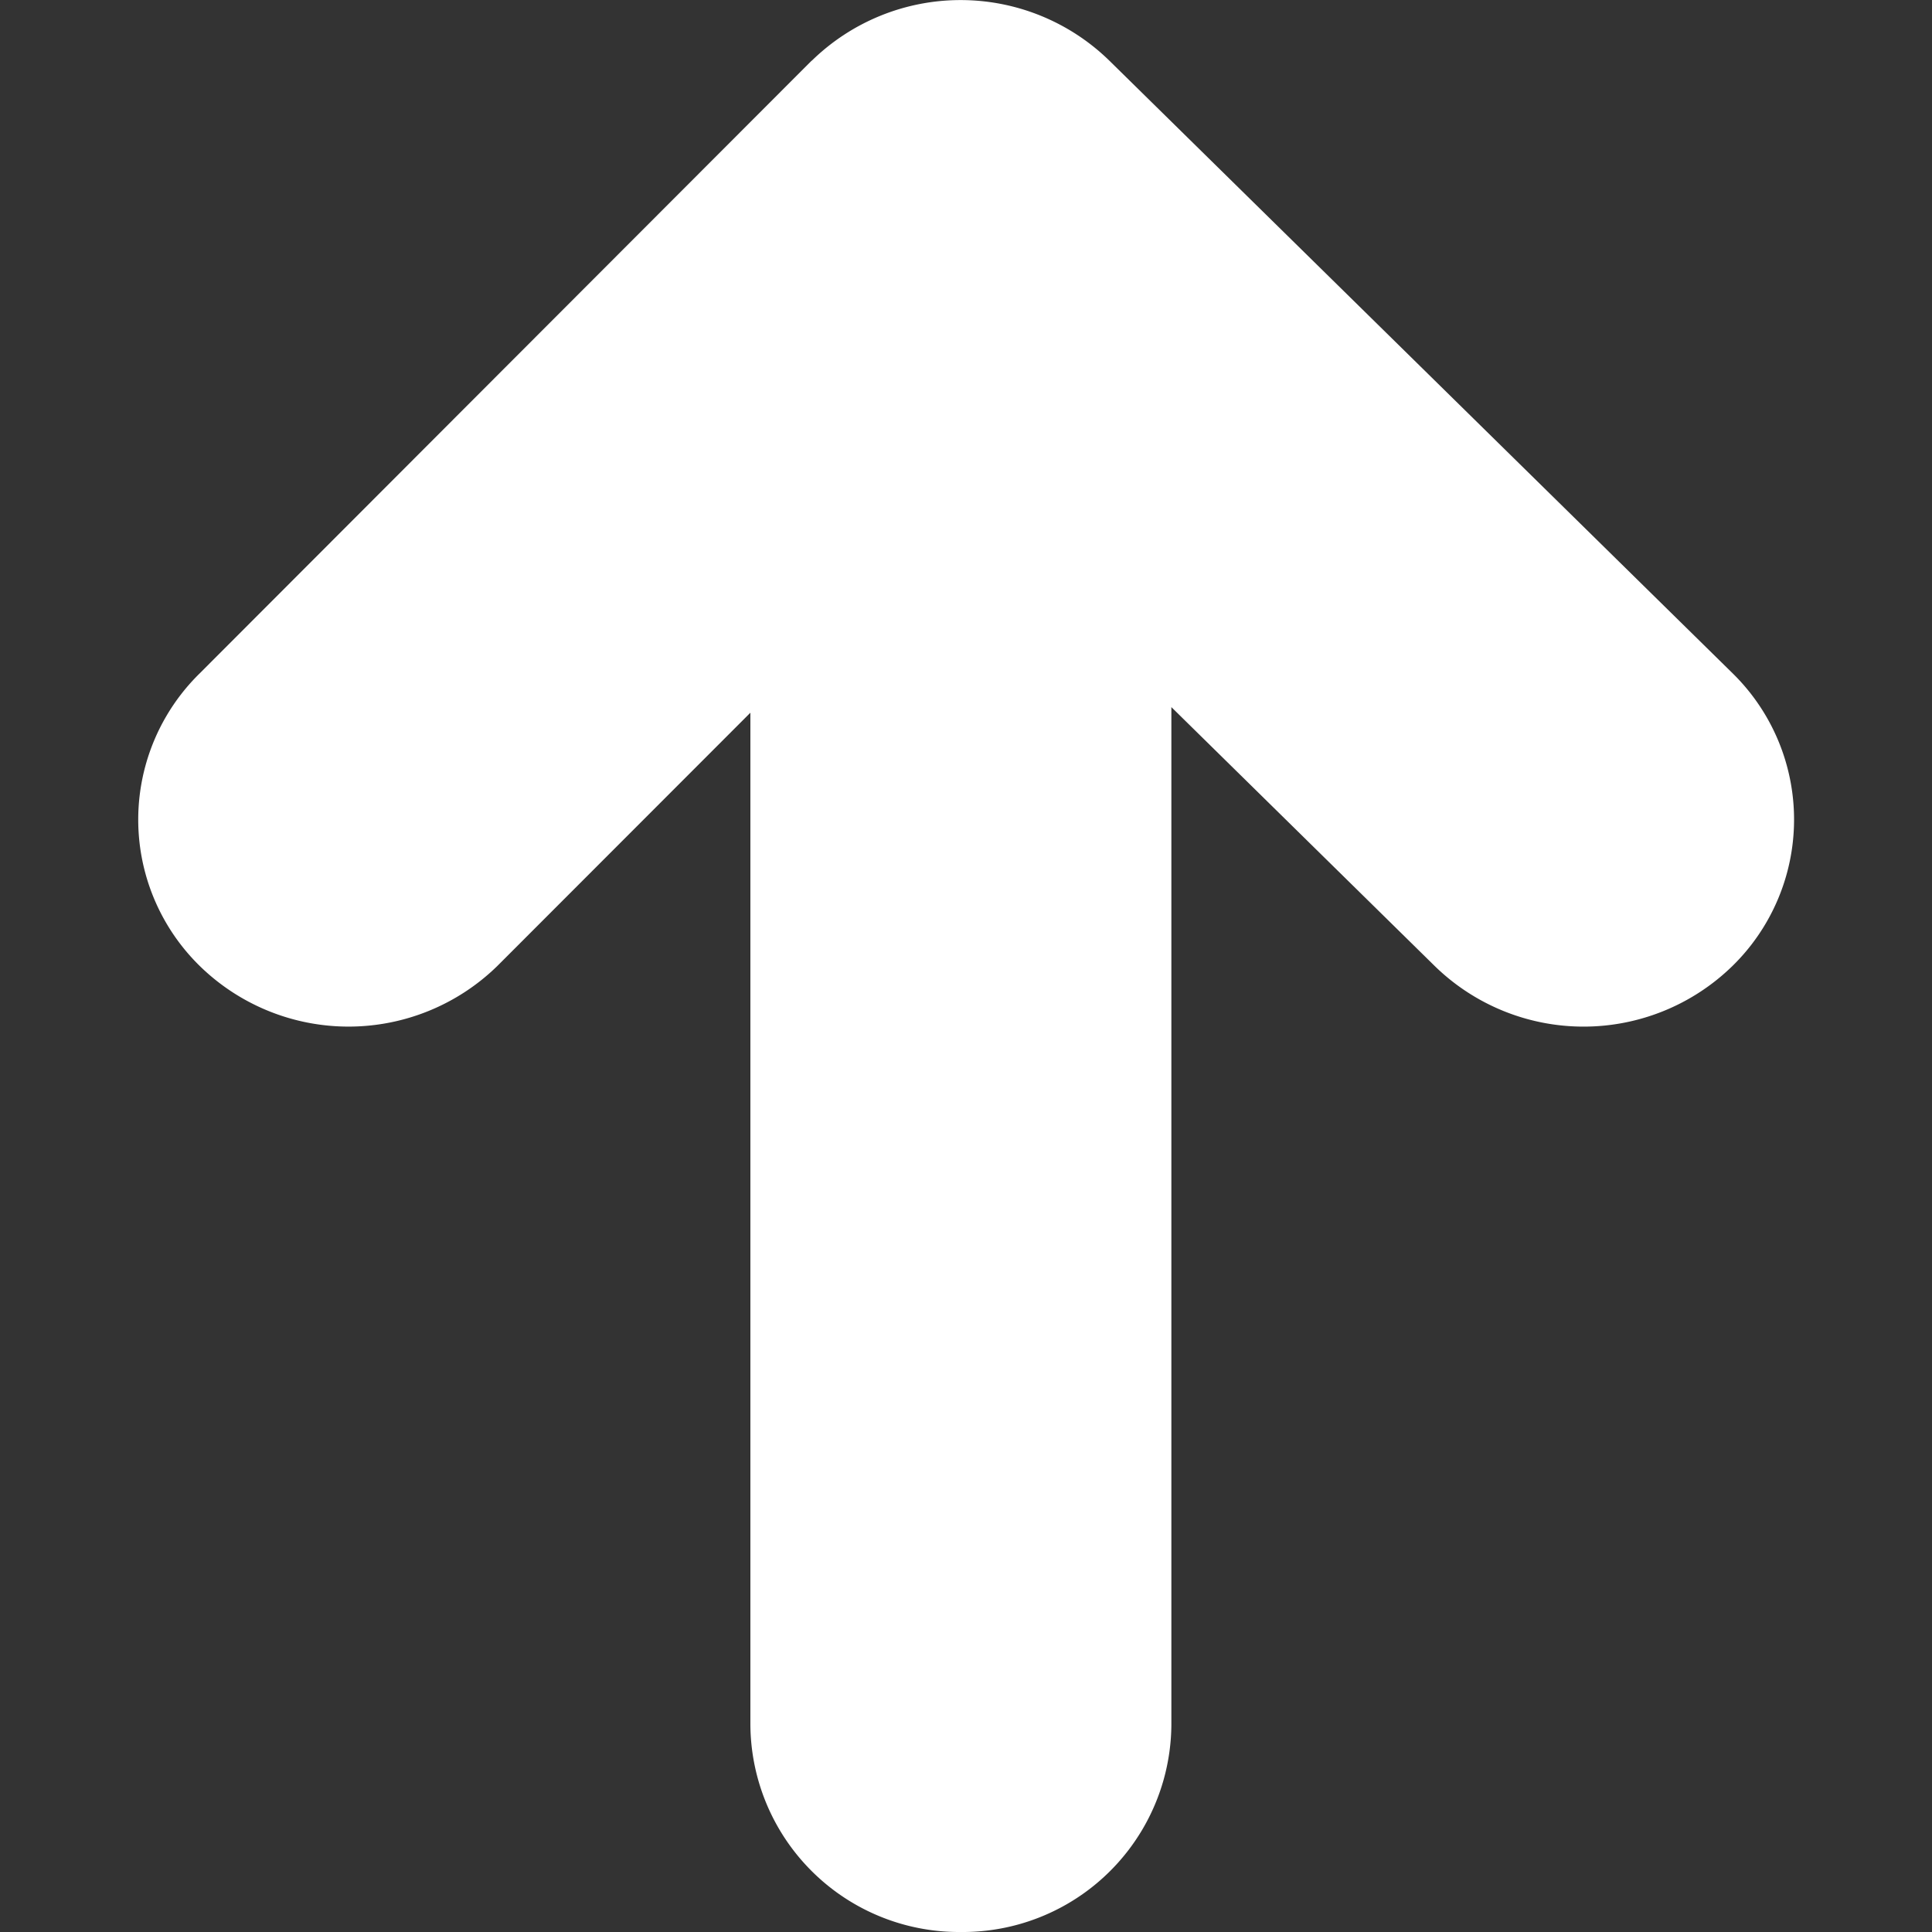 <svg xmlns="http://www.w3.org/2000/svg" width="10" height="10" fill="none"><rect width="100%" height="100%" fill="#333333" stroke="none"/><g clip-path="url(#a)"><path fill="#fff" d="M4.202.314a1.102 1.102 0 0 1 1.54 0l3.225 3.17a1.06 1.06 0 0 1 0 1.516 1.103 1.103 0 0 1-1.541 0L6.063 3.66v5.269A1.08 1.08 0 0 1 4.973 10a1.08 1.08 0 0 1-1.089-1.071v-5.24L2.574 5a1.102 1.102 0 0 1-1.54 0 1.06 1.06 0 0 1 0-1.515L4.201.314Z"/></g><defs><clipPath id="a"><path fill="#fff" d="M0 0h10v10H0z"/></clipPath></defs></svg>